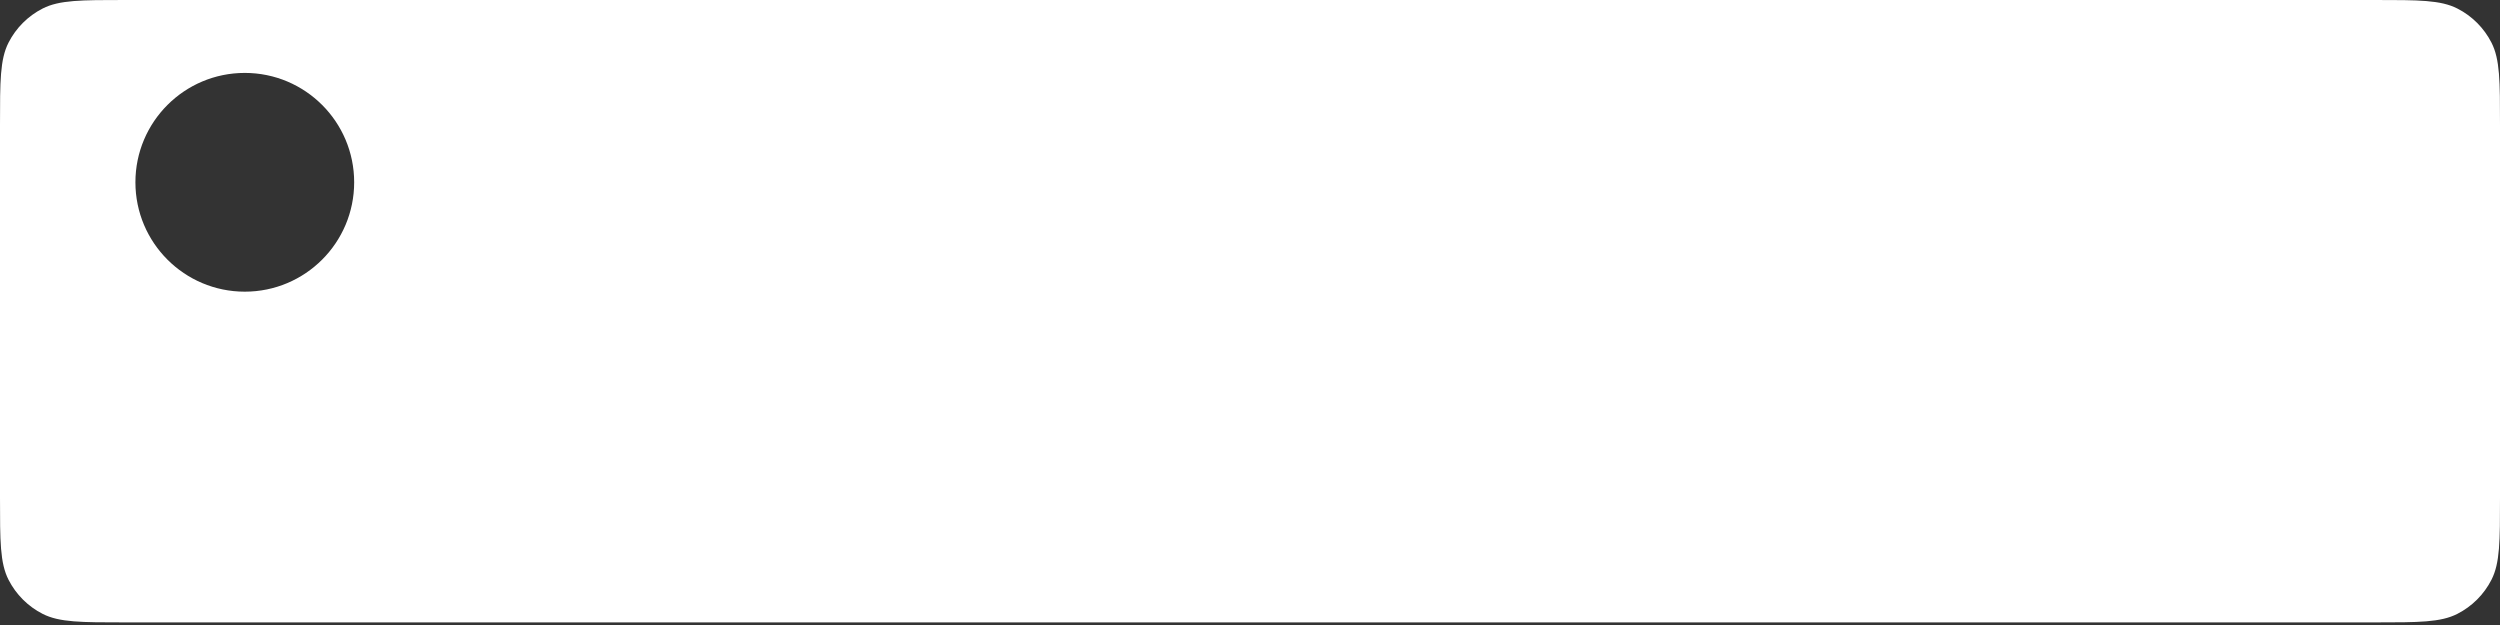 <?xml version="1.0" encoding="UTF-8"?> <svg xmlns="http://www.w3.org/2000/svg" width="480" height="120" viewBox="0 0 480 120" fill="none"><rect x="0" y="0" width="480" height="120" fill="#333333" stroke="none"/><path fill-rule="evenodd" clip-rule="evenodd" d="M456 0C464.401 0 468.601 8.10623e-06 471.81 1.635C474.632 3.073 476.927 5.368 478.365 8.19C480 11.399 480 15.6 480 24V95.5C480 103.901 480 108.101 478.365 111.31C476.927 114.132 474.632 116.427 471.81 117.865C468.601 119.5 464.401 119.5 456 119.5H24C15.6 119.5 11.399 119.5 8.19 117.865C5.368 116.427 3.073 114.132 1.635 111.31C7.7486e-06 108.101 0 103.901 0 95.5V24C0 15.6 7.7486e-06 11.399 1.635 8.19C3.073 5.368 5.368 3.073 8.19 1.635C11.399 7.86781e-06 15.6 0 24 0H456ZM47 14C35.402 14 26 23.402 26 35C26 46.598 35.402 56 47 56C58.598 56 68 46.598 68 35C68 23.402 58.598 14 47 14Z" fill="url(#paint0_linear_74_2)"></path><defs><linearGradient id="paint0_linear_74_2" x1="240" y1="0" x2="240" y2="206" gradientUnits="userSpaceOnUse"><stop stop-color="white"></stop><stop offset="1" stop-color="white"></stop></linearGradient></defs></svg> 